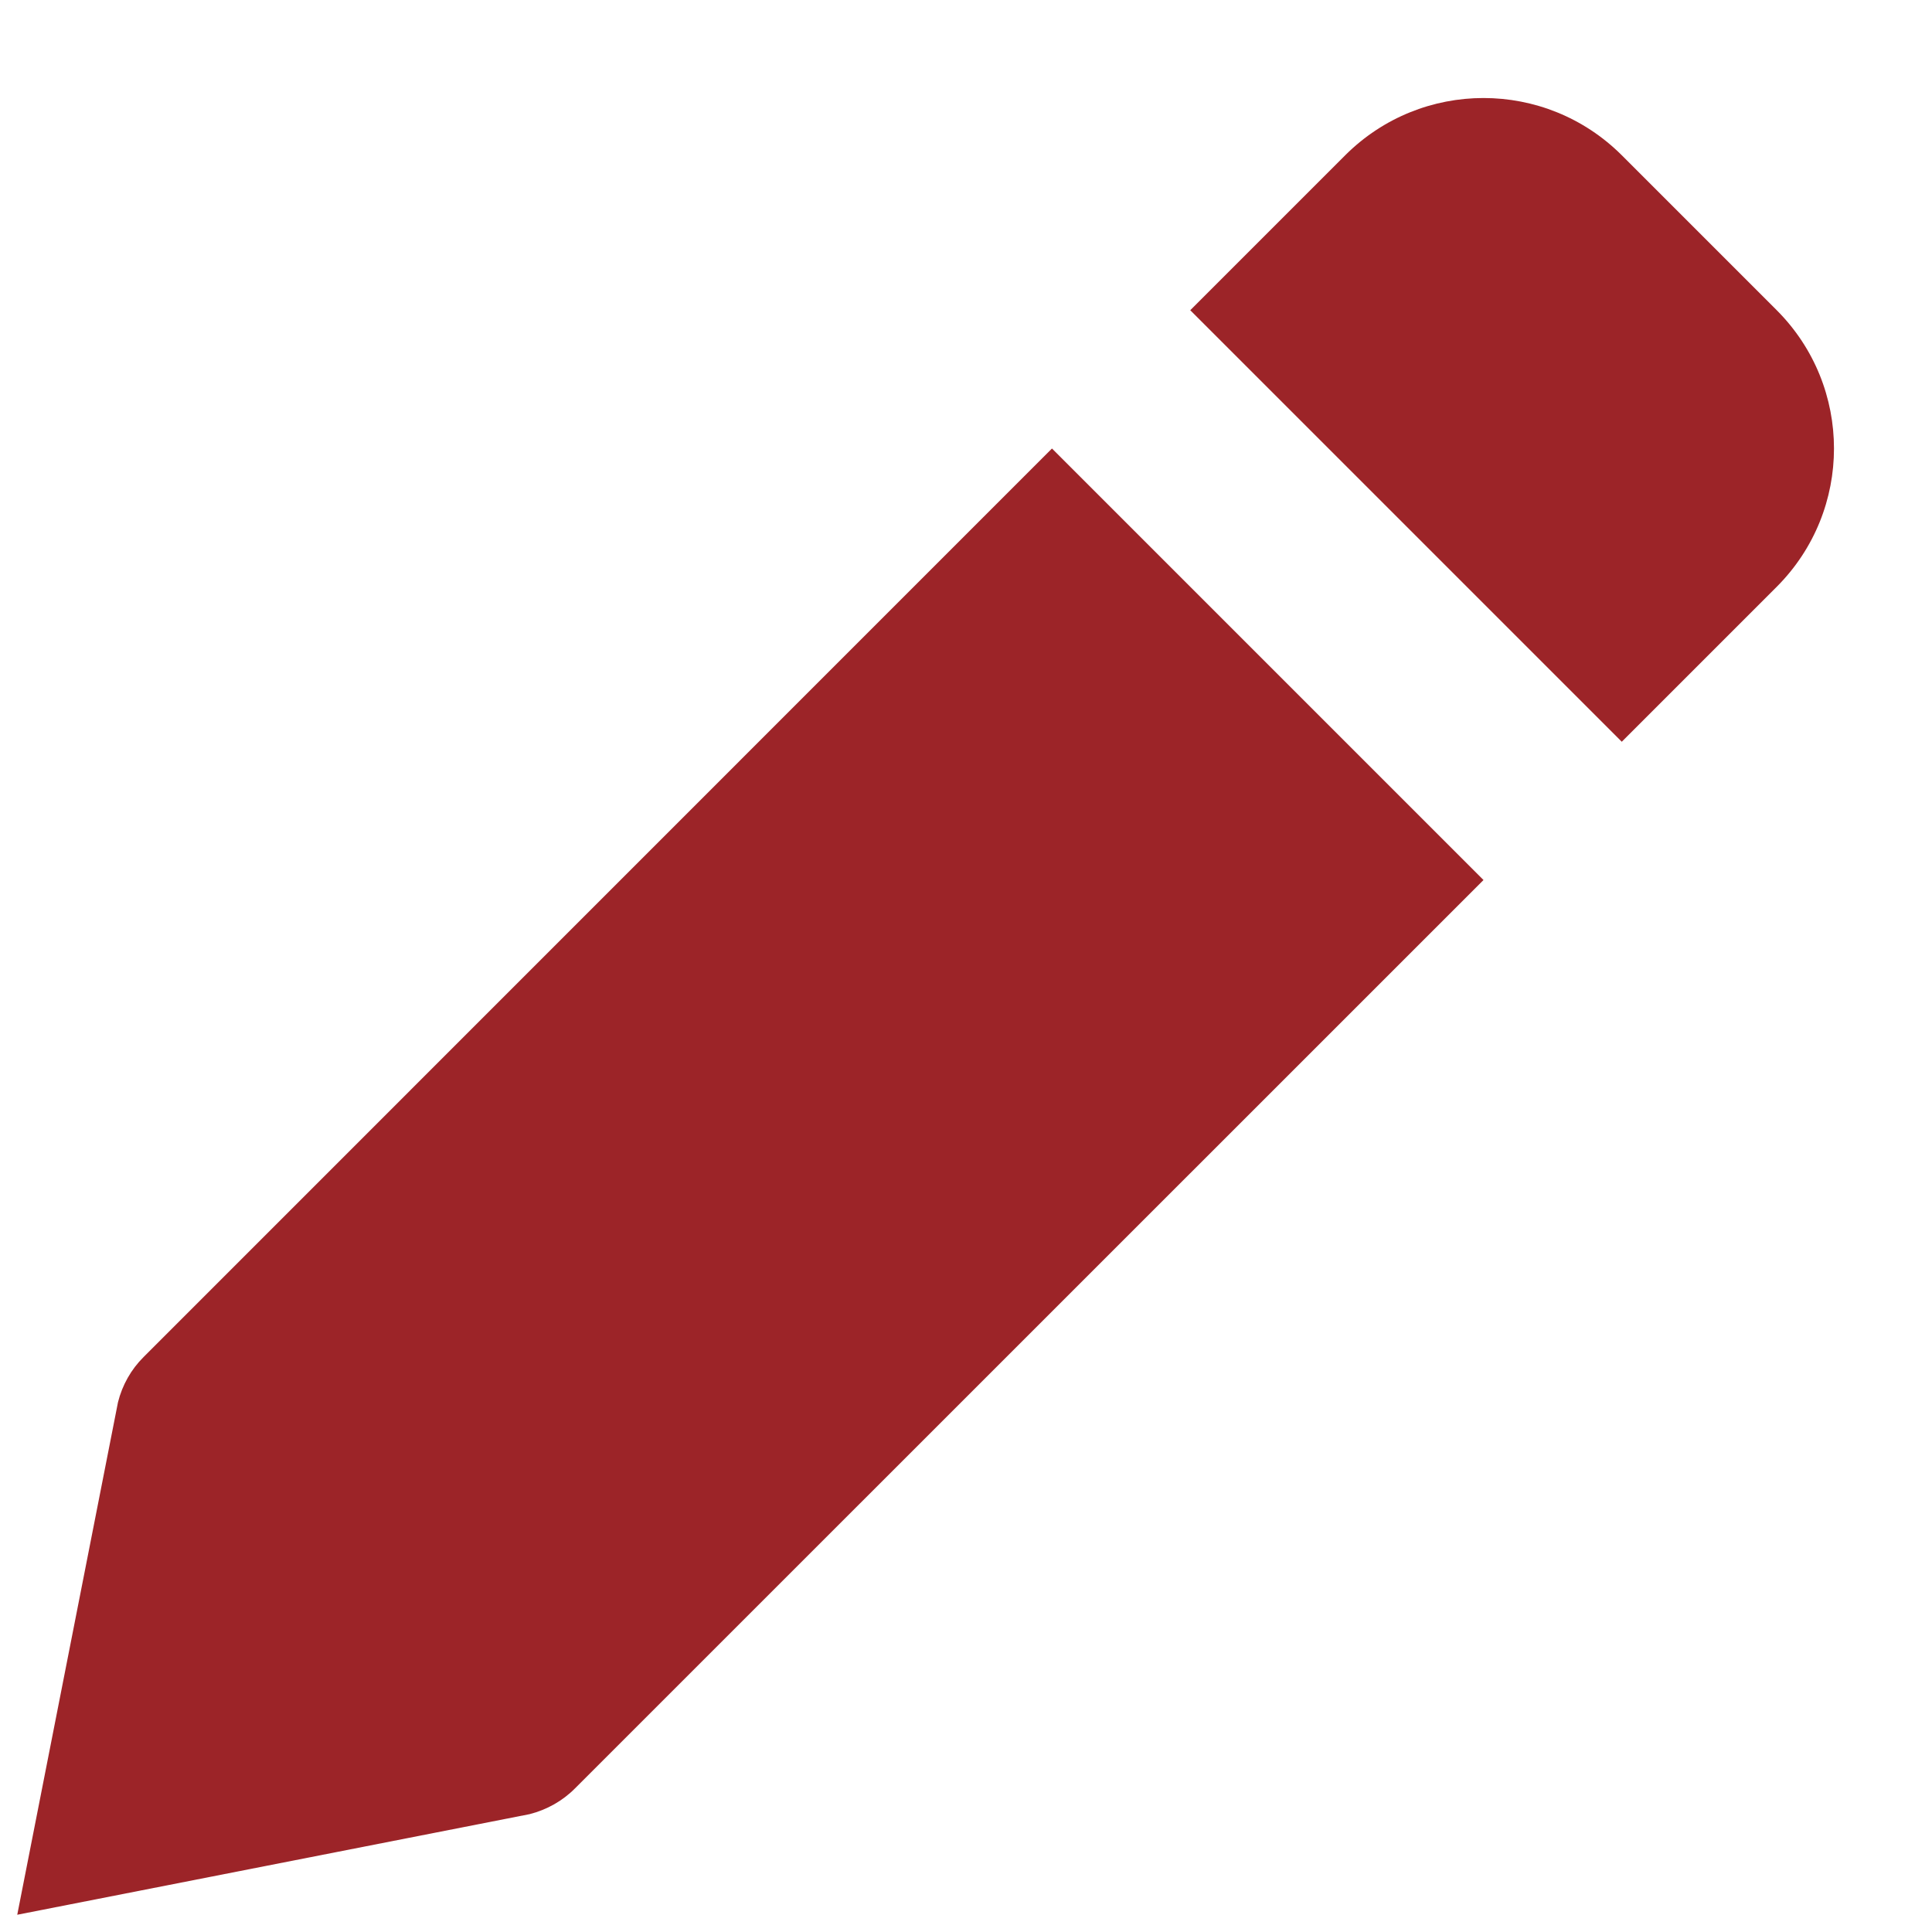 <svg width="14" height="14" viewBox="0 0 14 14" fill="none" xmlns="http://www.w3.org/2000/svg">
<path d="M4.167 12.959L10.75 6.377L7.623 3.25L1.041 9.833C0.95 9.923 0.886 10.037 0.855 10.161L0.125 13.875L3.838 13.146C3.963 13.114 4.077 13.05 4.167 12.959ZM12.875 4.252C13.428 3.698 13.428 2.802 12.875 2.248L11.752 1.125C11.198 0.572 10.302 0.572 9.748 1.125L8.625 2.248L11.752 5.375L12.875 4.252Z" fill="#9C2428"/>
</svg>
